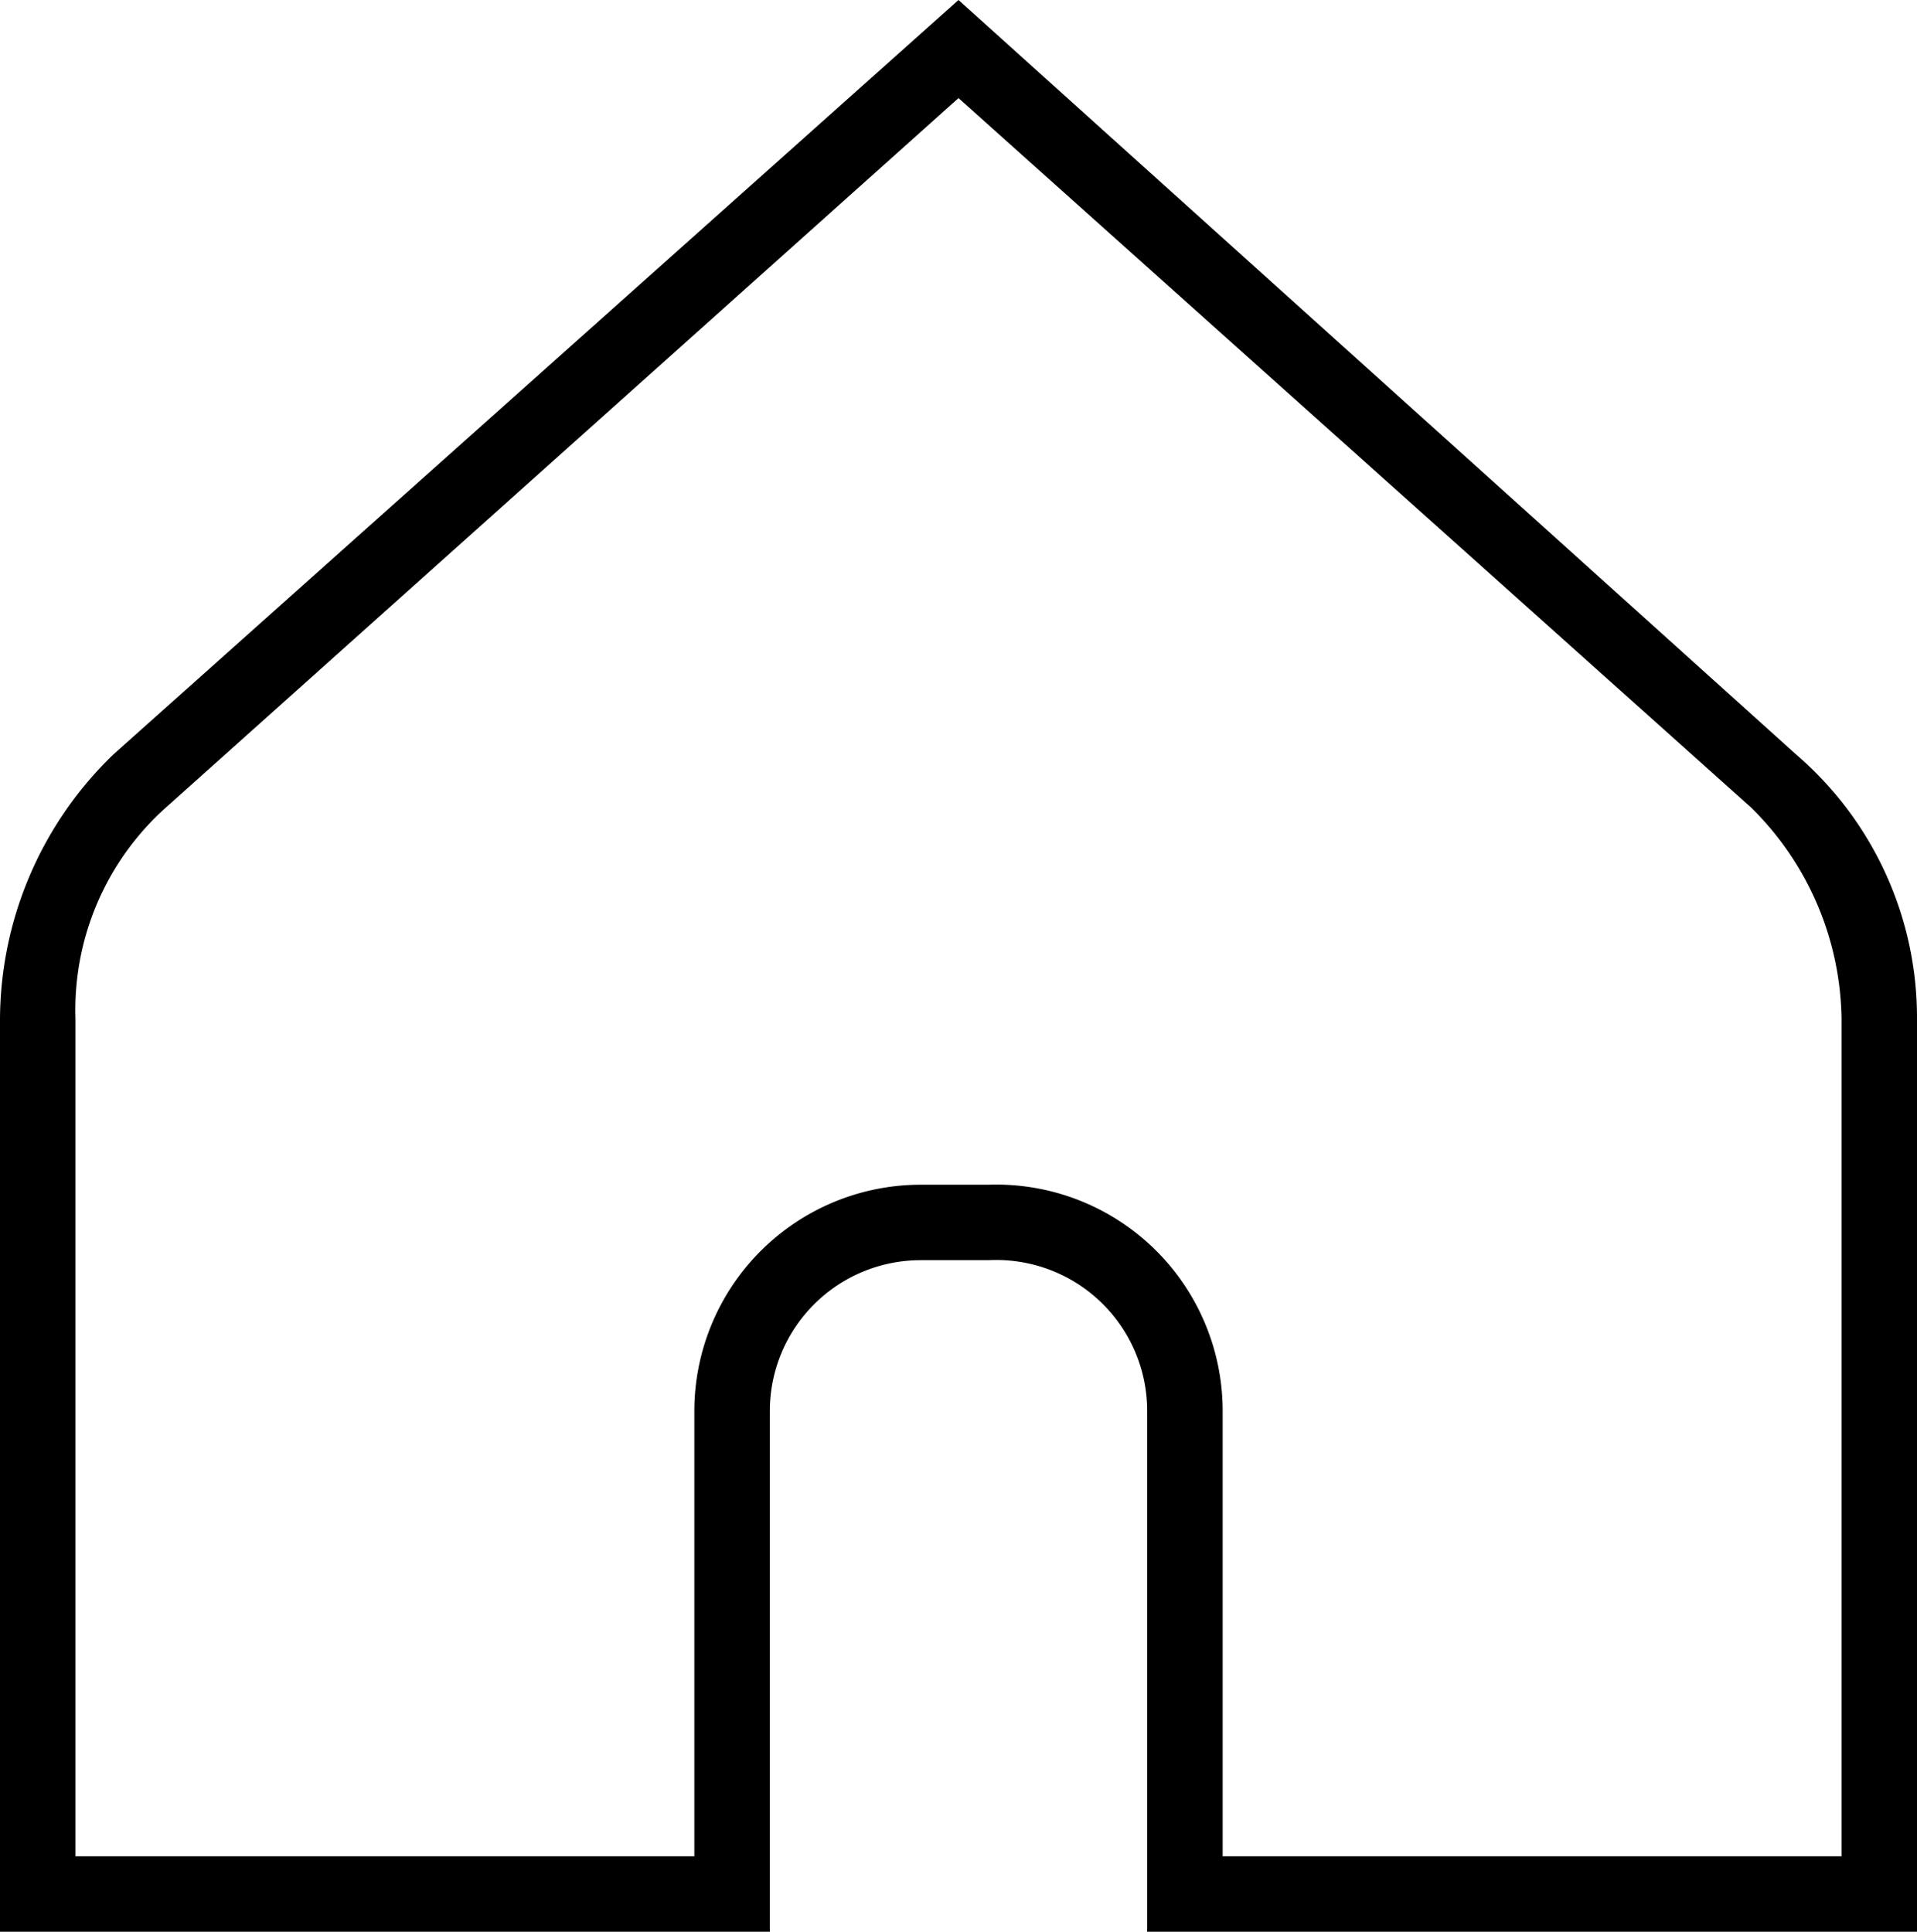 <?xml version="1.0" encoding="UTF-8"?> <svg xmlns="http://www.w3.org/2000/svg" viewBox="0 0 25.4 25.6"> <title>2Ресурс 2</title> <g id="Слой_2" data-name="Слой 2"> <g id="Слой_1-2" data-name="Слой 1"> <path d="M25.4,25.6H15.2V18.7a2,2,0,0,0-2.1-2h-.9a2,2,0,0,0-2,2v6.9H0V13.5A4.9,4.9,0,0,1,1.5,10L12.7,0,23.8,10a4.6,4.6,0,0,1,1.6,3.5Zm-9.2-1h8.2V13.5a4,4,0,0,0-1.2-2.8L12.7,1.3,2.2,10.7A3.6,3.6,0,0,0,1,13.5V24.6H9.2V18.7a3,3,0,0,1,3-3h.9a3,3,0,0,1,3.1,3Z"></path> </g> </g> </svg> 